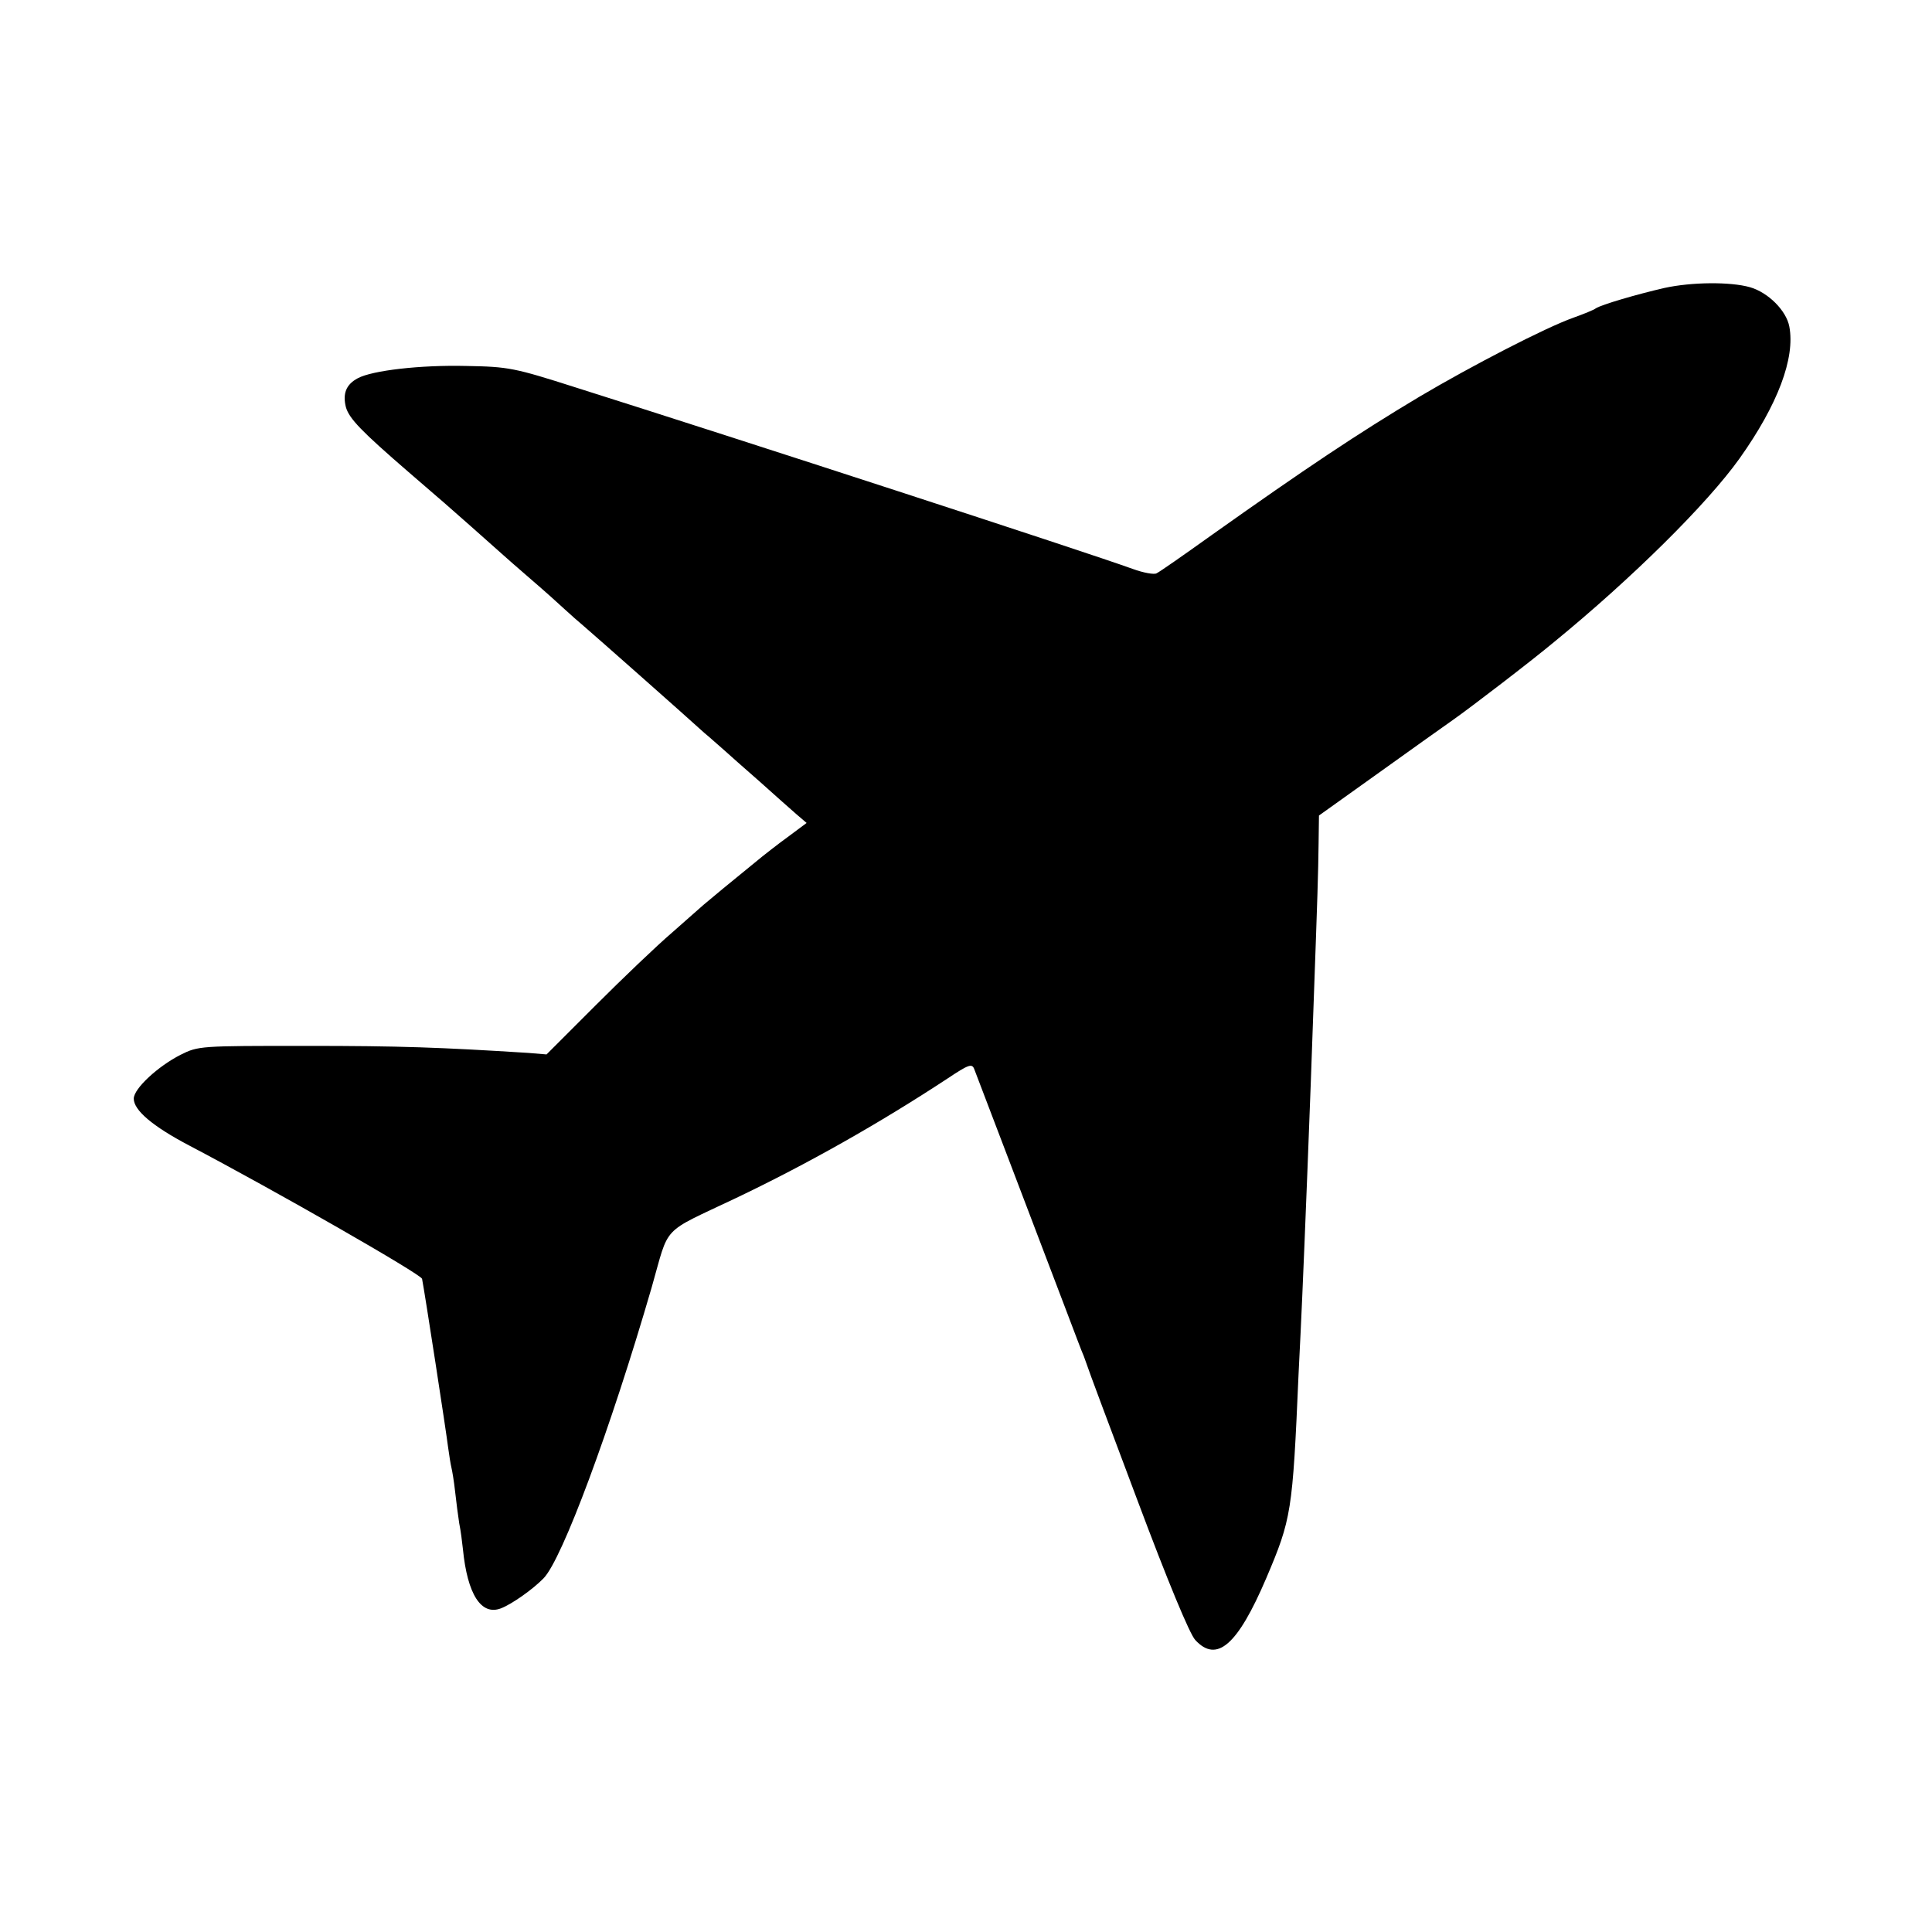 <?xml version="1.0" standalone="no"?>
<!DOCTYPE svg PUBLIC "-//W3C//DTD SVG 20010904//EN"
 "http://www.w3.org/TR/2001/REC-SVG-20010904/DTD/svg10.dtd">
<svg version="1.0" xmlns="http://www.w3.org/2000/svg"
 width="520pt" height="520pt" viewBox="0 0 520 520"
 preserveAspectRatio="xMidYMid meet">
<g transform="translate(0,520) scale(0.1,-0.1)"
fill="#000000" stroke="none">
<path d="M4480 4425 c-74 -17 -170 -45 -185 -55 -5 -4 -32 -15 -60 -25 -76
-27 -275 -130 -415 -213 -164 -98 -305 -192 -560 -373 -74 -53 -140 -99 -147
-102 -6 -4 -35 1 -65 12 -127 46 -1058 349 -1498 488 -166 53 -181 56 -295 58
-123 3 -253 -12 -292 -33 -32 -17 -41 -42 -32 -78 9 -31 42 -65 168 -174 100
-86 102 -88 170 -148 35 -31 72 -64 81 -72 9 -8 45 -40 80 -70 35 -30 75 -66
90 -80 15 -14 38 -34 51 -45 27 -23 277 -244 324 -287 17 -14 41 -36 54 -47
12 -11 55 -49 95 -84 39 -35 84 -75 99 -88 l28 -24 -51 -38 c-29 -21 -59 -45
-68 -52 -80 -65 -149 -122 -158 -130 -6 -5 -44 -39 -85 -75 -41 -35 -133 -123
-206 -196 l-132 -132 -48 4 c-237 15 -346 19 -598 19 -287 0 -291 0 -339 -24
-61 -31 -126 -91 -126 -118 0 -31 50 -74 149 -126 234 -123 625 -347 627 -359
7 -35 66 -418 70 -453 3 -22 7 -47 9 -55 2 -8 7 -37 10 -65 3 -27 8 -66 11
-85 4 -19 8 -51 10 -70 12 -121 49 -179 102 -159 29 11 86 51 115 81 50 51
180 401 291 783 49 171 22 143 226 240 191 91 386 201 570 322 57 38 66 41 72
26 8 -21 182 -477 245 -643 24 -63 46 -122 50 -130 3 -8 7 -19 9 -25 1 -5 62
-168 135 -362 82 -219 141 -361 156 -377 58 -63 114 -14 191 166 68 160 71
178 87 548 3 63 8 158 10 210 6 136 21 506 31 800 10 277 12 338 13 420 l1 75
161 115 c88 63 179 128 202 144 44 31 205 154 271 209 209 171 411 371 498
493 103 145 150 270 134 355 -8 43 -57 92 -106 106 -53 15 -157 14 -230 -2z"/>
</g>
</svg>
